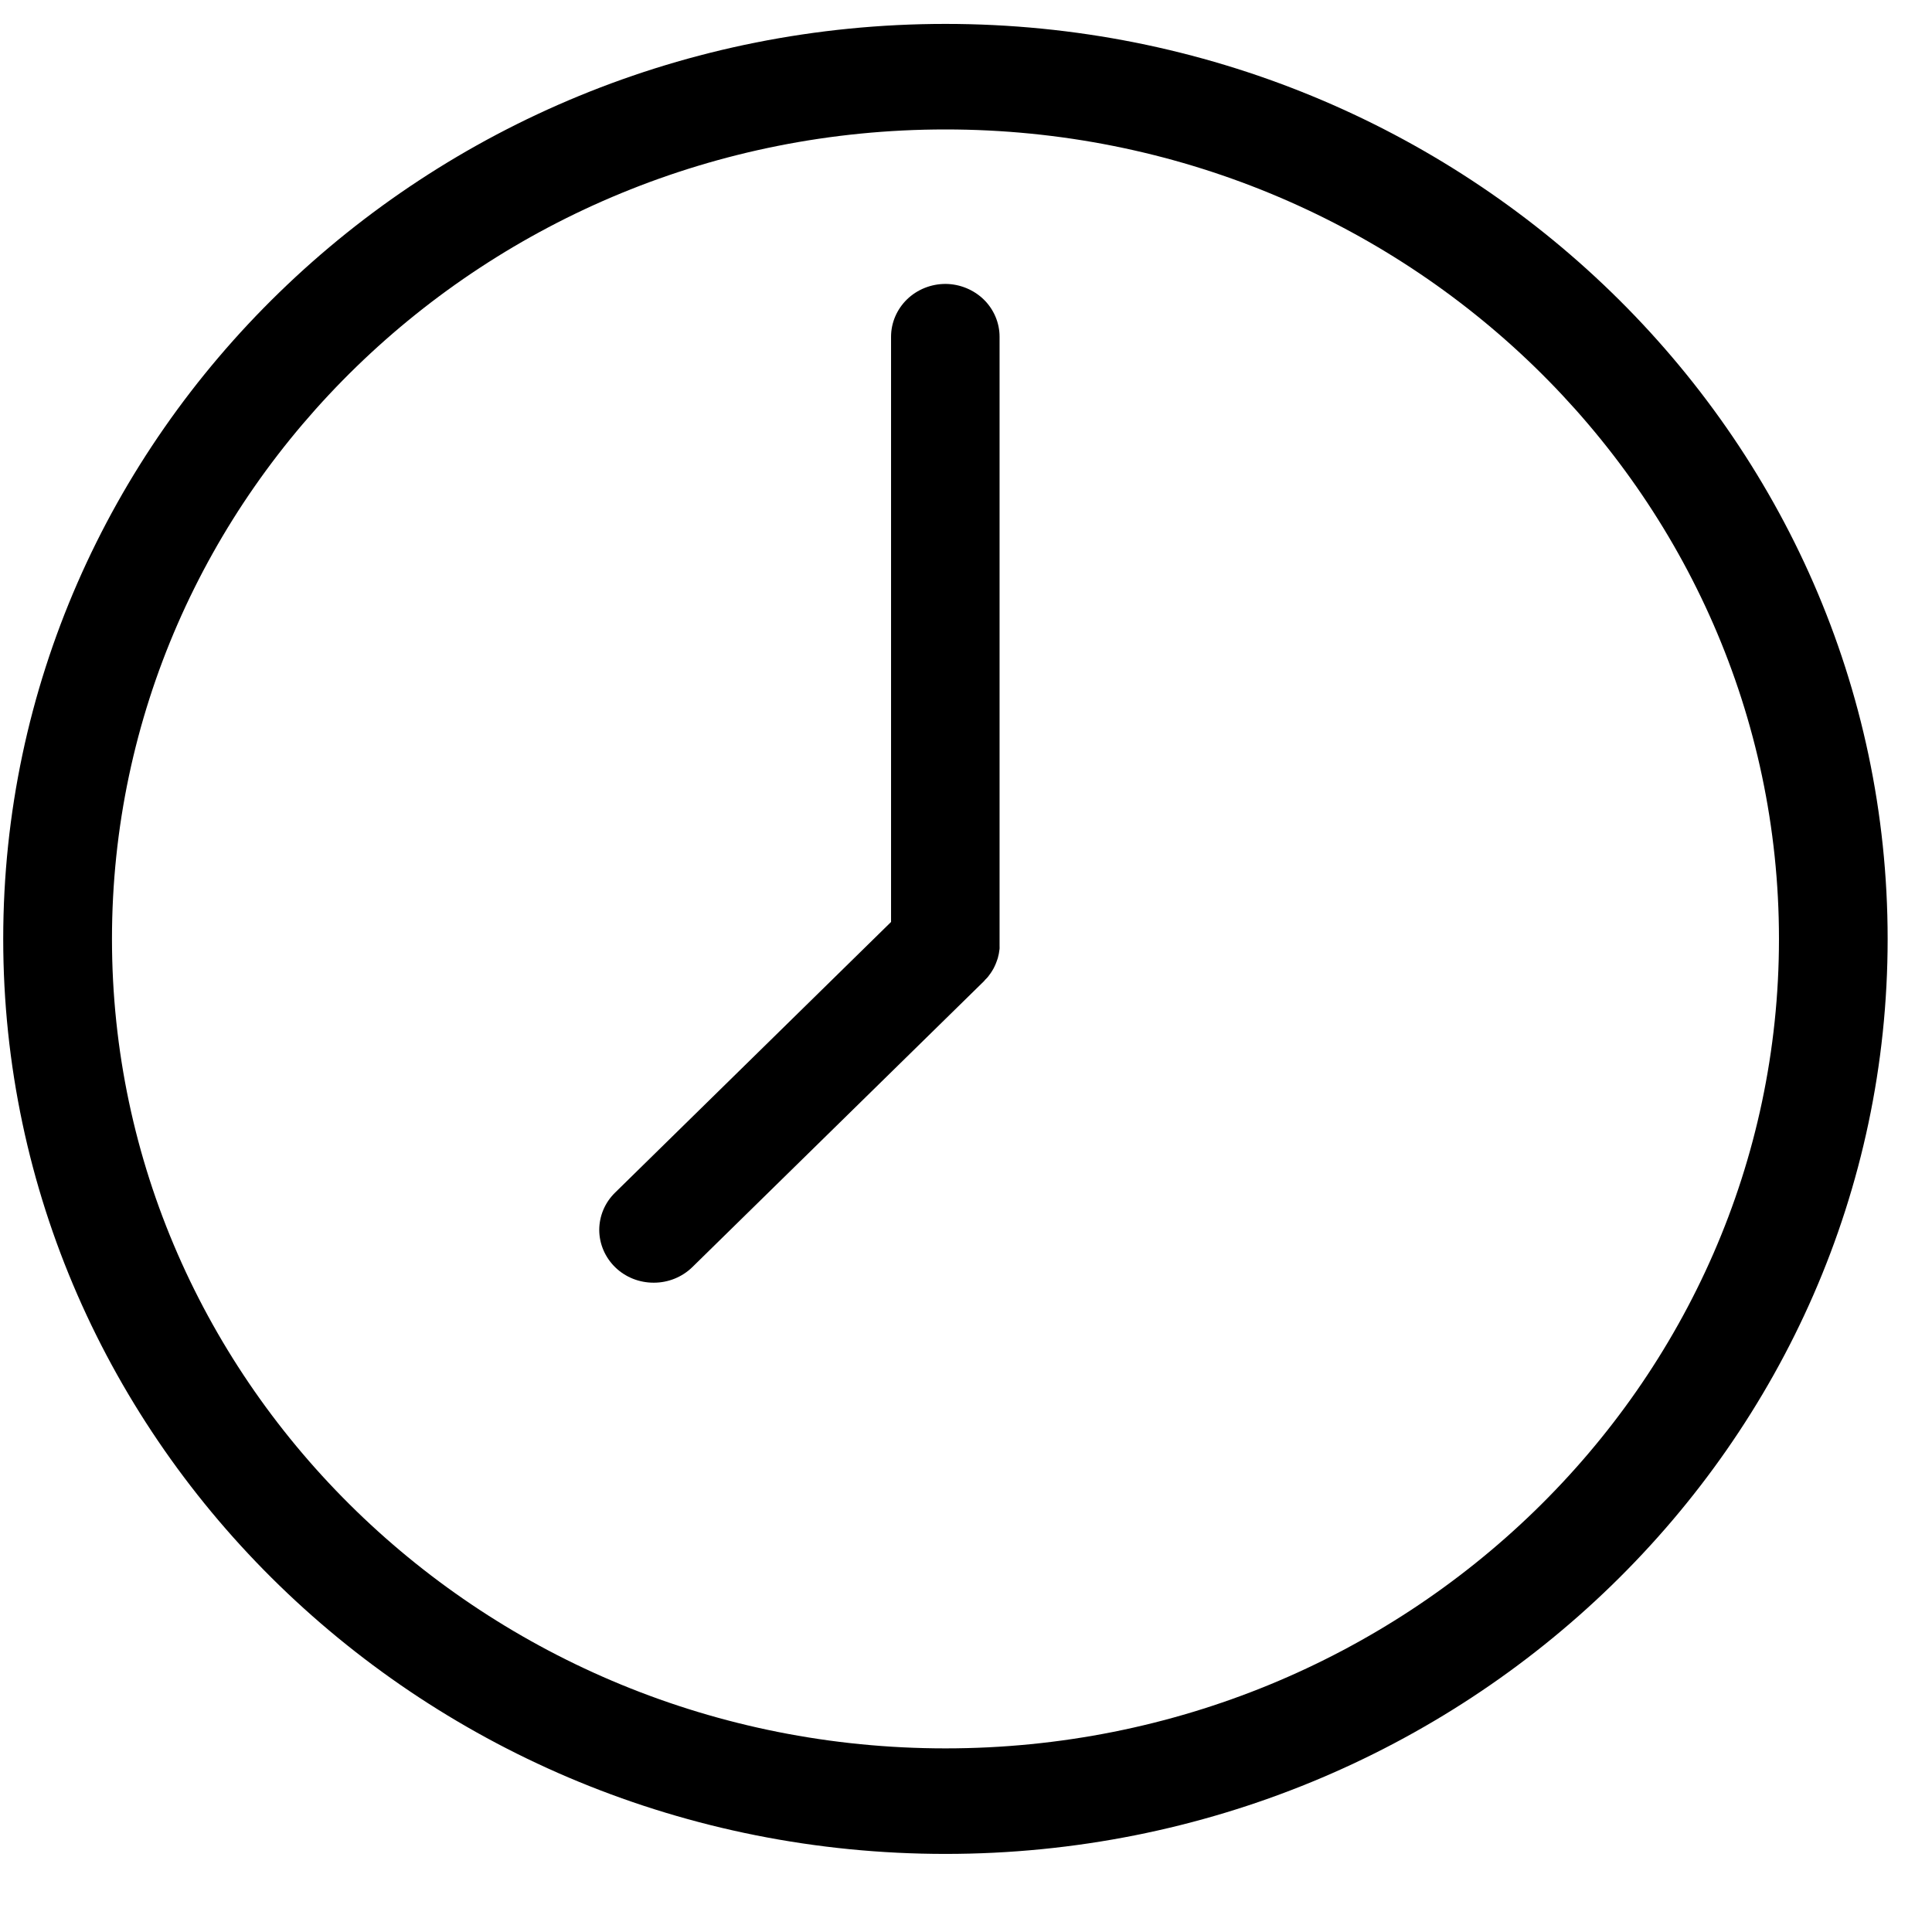 <?xml version="1.0" encoding="UTF-8"?> <svg xmlns="http://www.w3.org/2000/svg" width="24" height="24" viewBox="0 0 24 24" fill="none"><path d="M11.745 3.527C11.566 3.527 11.394 3.596 11.267 3.719C11.141 3.842 11.069 4.009 11.069 4.183V11.453L7.641 14.815C7.514 14.939 7.444 15.106 7.444 15.28C7.445 15.454 7.517 15.621 7.644 15.744C7.771 15.867 7.943 15.935 8.123 15.934C8.302 15.934 8.474 15.864 8.6 15.741L12.225 12.187C12.229 12.182 12.233 12.177 12.238 12.171C12.243 12.166 12.259 12.151 12.268 12.14C12.278 12.129 12.281 12.123 12.287 12.115C12.294 12.106 12.301 12.097 12.307 12.088C12.313 12.078 12.319 12.069 12.325 12.06C12.331 12.051 12.336 12.042 12.341 12.033C12.345 12.023 12.351 12.013 12.356 12.003C12.36 11.993 12.365 11.984 12.369 11.974L12.38 11.945C12.384 11.935 12.388 11.925 12.391 11.914C12.395 11.904 12.397 11.895 12.399 11.885C12.402 11.875 12.405 11.863 12.407 11.852C12.41 11.841 12.41 11.83 12.412 11.819C12.414 11.808 12.416 11.799 12.417 11.788C12.418 11.778 12.417 11.76 12.417 11.746C12.417 11.732 12.417 11.732 12.417 11.725V4.183C12.417 4.01 12.346 3.843 12.22 3.72C12.094 3.598 11.923 3.528 11.745 3.527Z" fill="black"></path><path d="M11.745 0.297C5.291 0.297 0.04 5.396 0.04 11.664C0.04 17.931 5.291 23.03 11.745 23.03C18.198 23.03 23.449 17.931 23.449 11.664C23.449 5.396 18.198 0.297 11.745 0.297ZM11.745 21.719C6.035 21.719 1.391 17.209 1.391 11.664C1.391 6.118 6.035 1.608 11.745 1.608C17.454 1.608 22.099 6.119 22.099 11.664C22.099 17.208 17.454 21.719 11.745 21.719Z" fill="black"></path></svg> 